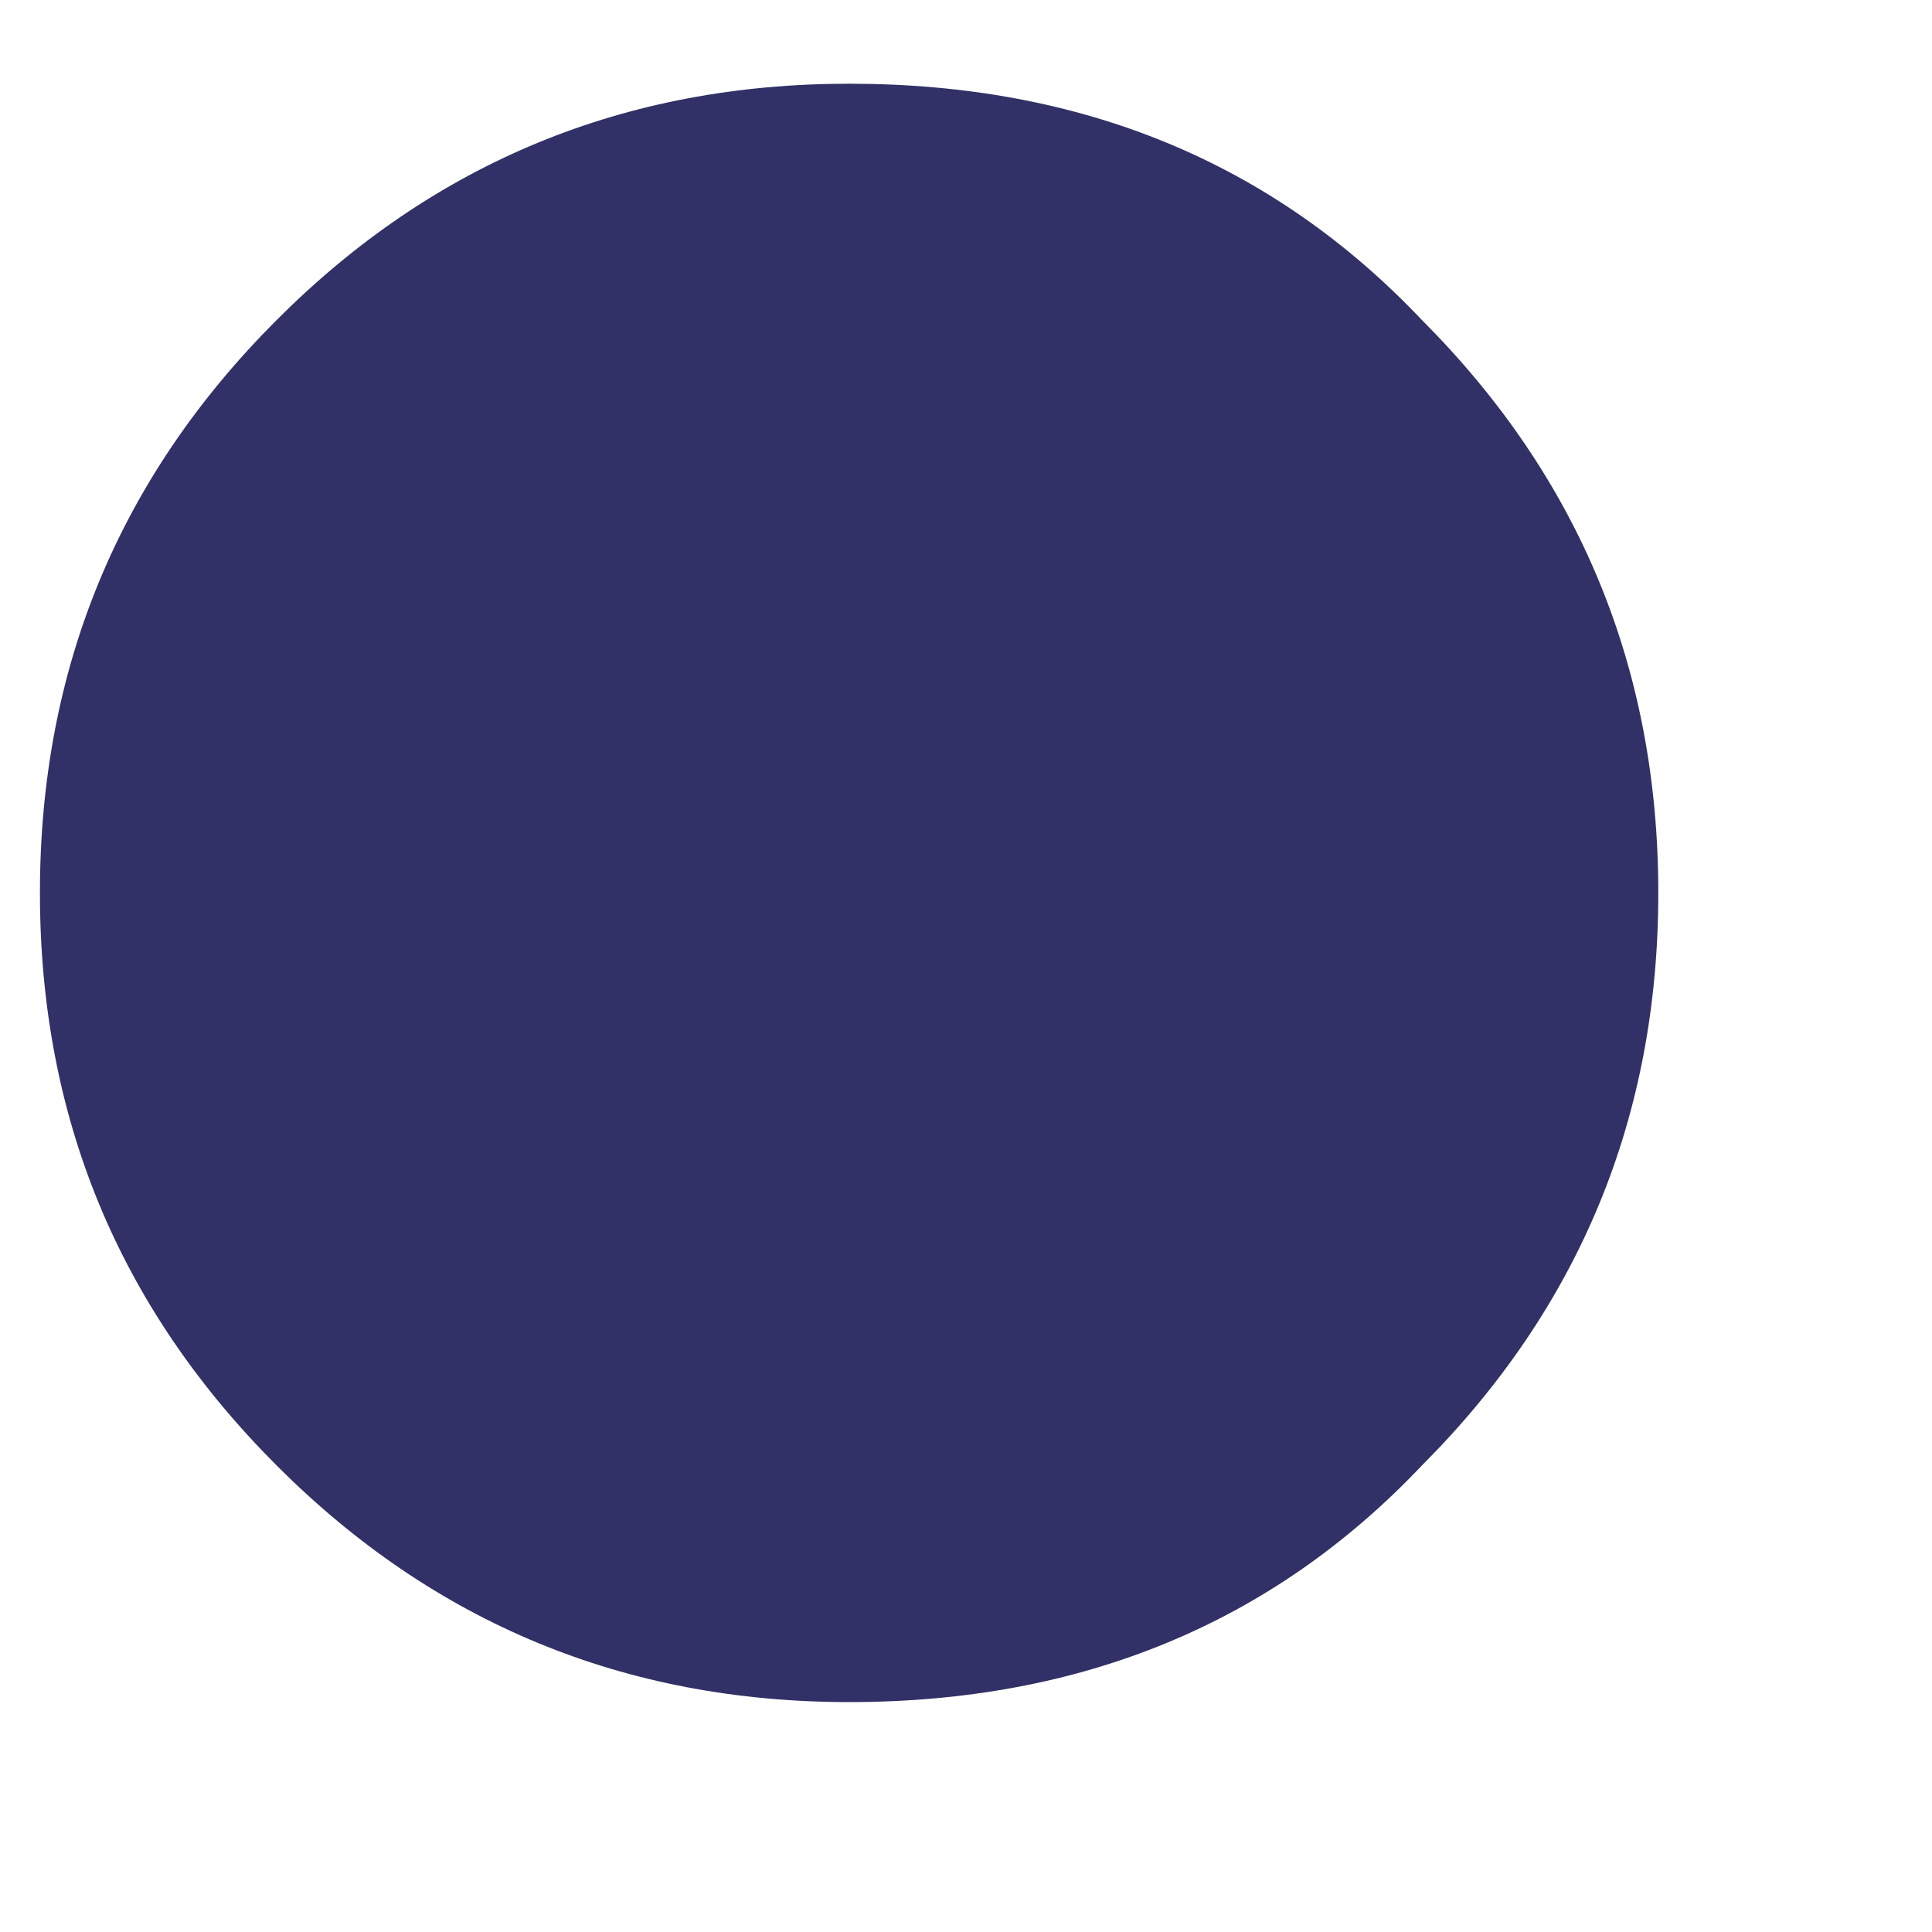 <svg width="6" height="6" viewBox="0 0 6 6" fill="none" xmlns="http://www.w3.org/2000/svg">
<path d="M2.637 5.286C1.941 5.286 1.348 5.041 0.859 4.551C0.369 4.061 0.124 3.469 0.124 2.773C0.124 2.077 0.369 1.484 0.859 0.994C1.348 0.504 1.941 0.26 2.637 0.26C3.359 0.26 3.952 0.504 4.416 0.994C4.905 1.484 5.15 2.077 5.15 2.773C5.15 3.469 4.905 4.061 4.416 4.551C3.952 5.041 3.359 5.286 2.637 5.286Z" fill="#313167"/>
</svg>

